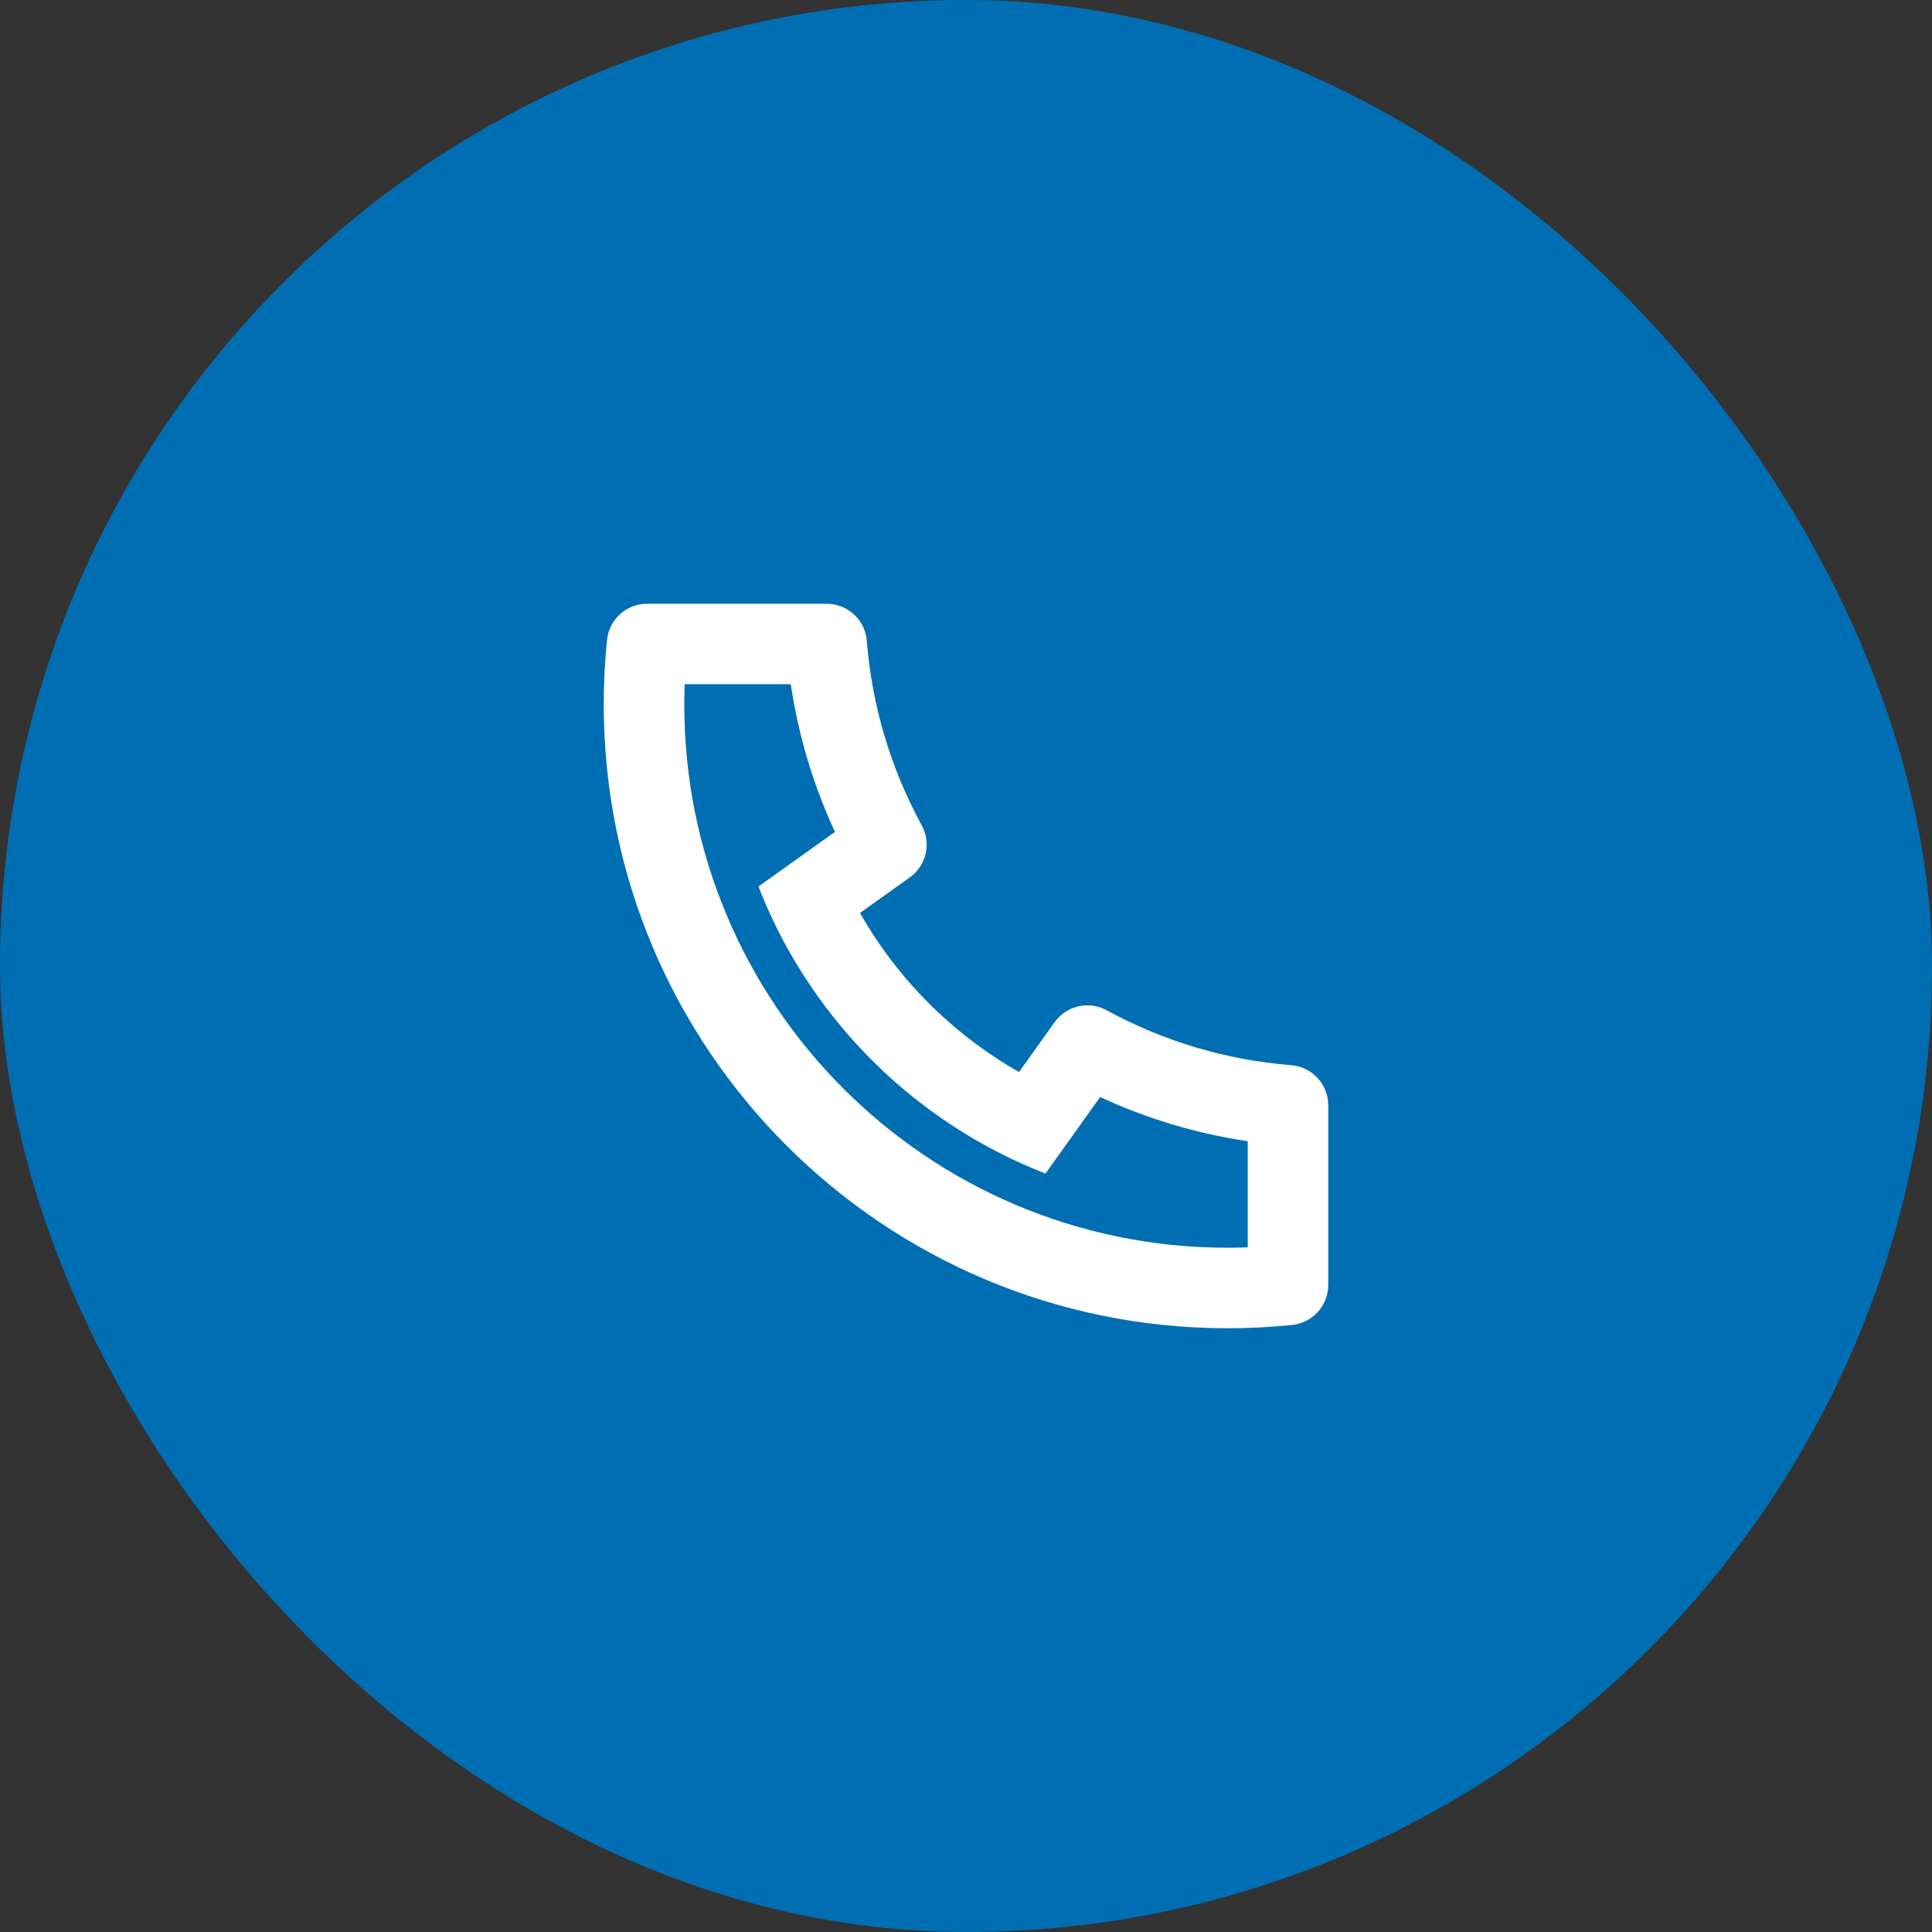 <svg width="64" height="64" viewBox="0 0 64 64" fill="none" xmlns="http://www.w3.org/2000/svg">
<rect x="0" y="0" width="64" height="64" fill="#333333" stroke="none"/>
<rect width="64" height="64" rx="32" fill="#006EB3"/>
<g clip-path="url(#clip0_4373_65255)">
<path d="M28.488 30.243C29.739 32.441 31.559 34.261 33.757 35.512L34.936 33.861C35.126 33.596 35.406 33.409 35.724 33.336C36.042 33.264 36.375 33.31 36.661 33.467C38.547 34.497 40.63 35.117 42.772 35.285C43.106 35.312 43.419 35.463 43.646 35.71C43.874 35.956 44 36.279 44 36.615V42.564C44 42.894 43.878 43.212 43.657 43.458C43.435 43.703 43.131 43.857 42.803 43.891C42.096 43.964 41.384 44 40.667 44C29.253 44 20 34.747 20 23.333C20 22.616 20.036 21.904 20.109 21.197C20.143 20.869 20.297 20.565 20.542 20.343C20.788 20.122 21.106 20 21.436 20H27.385C27.721 20 28.044 20.126 28.29 20.354C28.537 20.581 28.688 20.894 28.715 21.228C28.883 23.37 29.503 25.453 30.533 27.339C30.69 27.625 30.736 27.958 30.664 28.276C30.591 28.594 30.404 28.875 30.139 29.064L28.488 30.243ZM25.125 29.367L27.659 27.557C26.94 26.006 26.447 24.358 26.196 22.667H22.68C22.672 22.888 22.668 23.111 22.668 23.333C22.667 33.275 30.725 41.333 40.667 41.333C40.889 41.333 41.112 41.329 41.333 41.32V37.804C39.642 37.553 37.995 37.06 36.443 36.341L34.633 38.875C33.905 38.592 33.197 38.258 32.516 37.875L32.439 37.831C29.823 36.342 27.658 34.177 26.169 31.561L26.125 31.484C25.742 30.803 25.408 30.095 25.125 29.367Z" fill="white"/>
</g>
<defs>
<clipPath id="clip0_4373_65255">
<rect width="32" height="32" fill="white" transform="translate(16 16)"/>
</clipPath>
</defs>
</svg>
